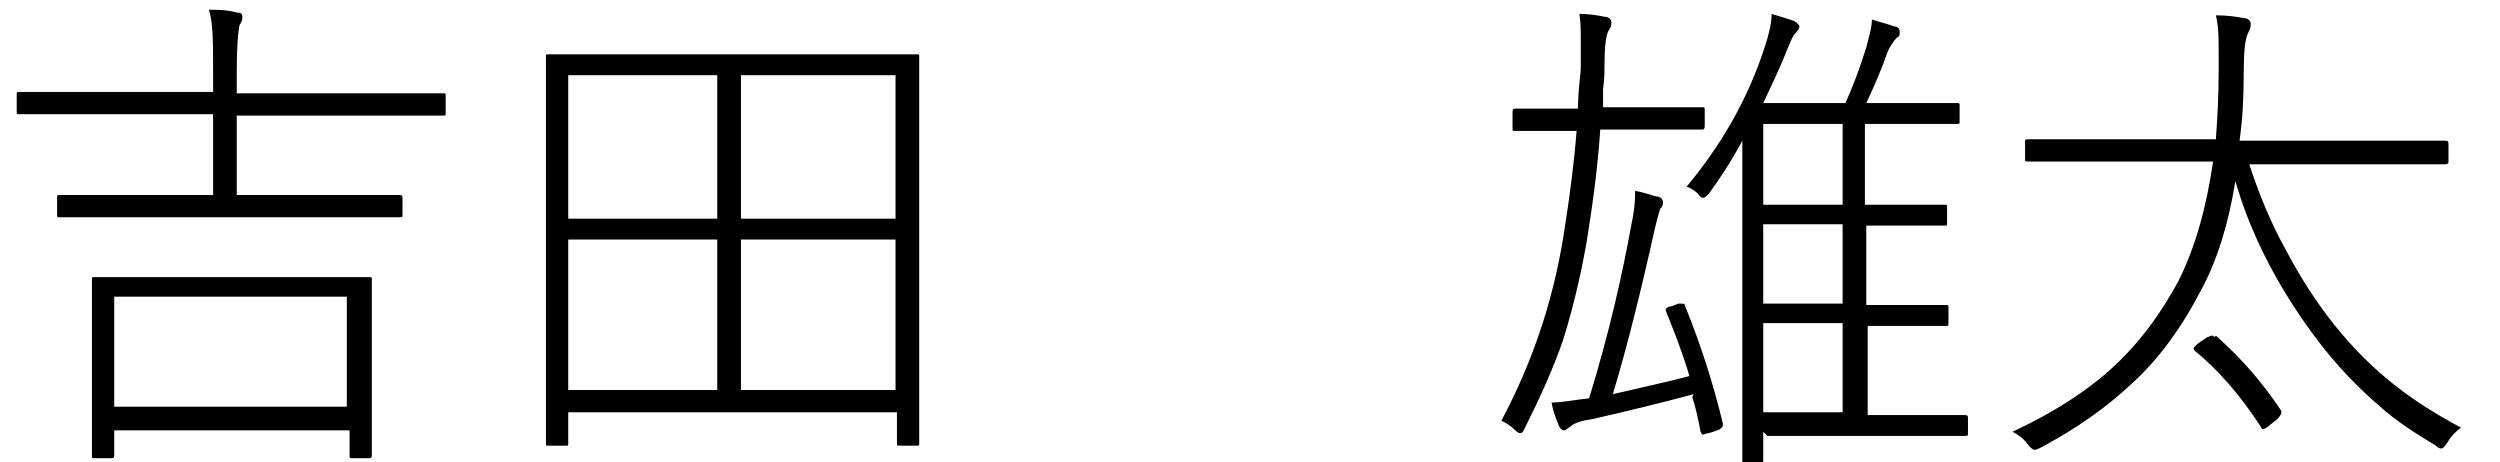 <?xml version="1.0" encoding="UTF-8"?>
<svg id="_レイヤー_1" data-name="レイヤー_1" xmlns="http://www.w3.org/2000/svg" version="1.1" viewBox="0 0 179.5 33.2">
  <!-- Generator: Adobe Illustrator 29.8.2, SVG Export Plug-In . SVG Version: 2.1.1 Build 3)  -->
  <path d="M15.3,13.9v-5.7H1.4c-.2,0-.2,0-.2-.2v-1.2c0-.2,0-.2.2-.2h4.8c0,0,9.1,0,9.1,0v-1.6c0-1.9,0-3.4-.3-4.3.6,0,1.3,0,2,.2.3,0,.4.1.4.3s0,.3-.2.6c-.1.5-.2,1.5-.2,3.2v1.7h14.8c.2,0,.2,0,.2.2v1.2c0,.2,0,.2-.2.2h-4.8c0,0-10,0-10,0v5.7h11.6c.2,0,.3,0,.3.2v1.2c0,.2,0,.2-.3.2h-5.2c0,0-14,0-14,0h-5.1c-.2,0-.2,0-.2-.2v-1.2c0-.2,0-.2.2-.2h5.1c0,0,5.9,0,5.9,0ZM8.2,30.7v1.9c0,.2,0,.3-.2.3h-1.2c-.2,0-.2,0-.2-.3v-6c0,0,0-2.7,0-2.7v-3.8c0-.2,0-.2.2-.2h5c0,0,9.7,0,9.7,0h5c.2,0,.2,0,.2.2v3.4c0,0,0,3.1,0,3.1v6c0,.2,0,.3-.2.3h-1.2c-.2,0-.2,0-.2-.3v-1.7H8.2ZM8.2,29.2h16.7v-7.9H8.2v7.9Z"/>
  <path d="M40.8,29.6v2.2c0,.2,0,.2-.2.2h-1.2c-.2,0-.2,0-.2-.2v-12c0,0,0-6.9,0-6.9V4.1c0-.2,0-.2.2-.2h5.2c0,0,16.1,0,16.1,0h5.1c.2,0,.2,0,.2.2v8c0,0,0,7.7,0,7.7v12c0,.2,0,.2-.2.2h-1.2c-.2,0-.2,0-.2-.2v-2.2h-23.4ZM51.5,15.7V5.4h-10.7v10.3h10.7ZM51.5,17.2h-10.7v10.8h10.7v-10.8ZM53.2,15.7h11.1V5.4h-11.1v10.3ZM53.2,17.2v10.8h11.1v-10.8h-11.1Z"/>
  <path d="M113.2,9.4h-4.4c-.2,0-.2,0-.2-.2v-1.1c0-.2,0-.3.2-.3h4.1c0,0,.4,0,.4,0,0-1.4.2-2.4.2-3,0-.8,0-1.5,0-2s0-1.2-.1-1.8c.7,0,1.3.1,1.8.2.3,0,.5.2.5.4s0,.3-.2.6c-.2.3-.3,1.2-.3,2.7,0,.3,0,.8-.1,1.5,0,.6,0,1,0,1.3h7.1c.2,0,.2,0,.2.2v1.1c0,.2,0,.3-.2.3h-4.1c0,0-3.2,0-3.2,0-.2,3-.6,5.7-1,8.2-.5,2.8-1.1,5.1-1.7,7-.7,2-1.6,4-2.7,6.2-.1.2-.2.4-.3.4s-.2,0-.4-.2c-.3-.3-.6-.5-1-.7,2.4-4.5,3.9-9.2,4.6-14.2.3-1.9.6-4.1.8-6.6ZM121.6,28.3c-2.2.6-4.7,1.2-7.3,1.8-.8.1-1.3.3-1.5.5-.3.2-.4.3-.5.3-.1,0-.3-.1-.4-.4-.2-.5-.4-1-.5-1.6.8,0,1.7-.2,2.7-.3,1.5-4.9,2.4-9,3-12.3.2-.9.3-1.7.3-2.3v-.3c.6.1,1.1.3,1.5.4.3,0,.5.2.5.4s0,.3-.2.5c0,0-.2.6-.4,1.5-1,4.5-2,8.5-3,11.8,2.6-.6,4.4-1,5.5-1.3-.5-1.7-1.1-3.2-1.7-4.7,0,0,0,0,0-.1,0,0,.1-.2.4-.2l.5-.2c.1,0,.2,0,.3,0,0,0,.2,0,.2.2,1.1,2.7,2,5.5,2.7,8.4,0,0,0,.1,0,.2,0,0-.1.2-.4.3l-.6.2c-.2,0-.3.1-.4.1s-.1,0-.2-.2c-.2-1.1-.4-1.9-.6-2.5ZM126.6,31v2.1c0,.2,0,.2-.2.2h-1.1c-.2,0-.2,0-.2-.2v-4.3c0,0,0-14.3,0-14.3v-4.4c-.8,1.5-1.6,2.7-2.4,3.8-.2.2-.3.3-.4.3s-.2,0-.4-.3c-.2-.2-.5-.4-.8-.5,2.5-3,4.4-6.3,5.6-10,.3-.9.5-1.7.5-2.4.7.2,1.3.4,1.6.5.2.1.4.3.4.4s-.1.3-.3.5-.3.5-.6,1.2c-.5,1.3-1.1,2.5-1.7,3.8h5.9c.5-1.1,1-2.4,1.5-4,.2-.8.4-1.4.4-2,.6.2,1.1.3,1.6.5.3,0,.4.2.4.4s0,.3-.2.4c-.2.2-.5.6-.7,1.1-.3.9-.8,2.1-1.5,3.6h6.5c.2,0,.2,0,.2.2v1.1c0,.2,0,.2-.2.2h-4.1c0,0-2.5,0-2.5,0v5.8h5.7c.2,0,.2,0,.2.2v1.1c0,.2,0,.2-.2.2h-4.2c0,0-1.4,0-1.4,0v5.7h5.7c.2,0,.2,0,.2.2v1.1c0,.2,0,.2-.2.2h-4.2c0,0-1.4,0-1.4,0v6.4h6.9c.2,0,.3,0,.3.2v1.1c0,.2,0,.2-.3.2h-4.4c0,0-9.7,0-9.7,0ZM126.6,14.7h5.7v-5.8h-5.7v5.8ZM126.6,21.8h5.7v-5.7h-5.7v5.7ZM126.6,29.6h5.7v-6.4h-5.7v6.4Z"/>
  <path d="M161.4,11.5c.8,2.5,1.7,4.6,2.7,6.4,2.1,4,4.7,7.3,7.9,9.8,1.4,1.1,3,2.1,4.7,3-.4.3-.7.6-1,1.1-.2.3-.3.4-.4.4s-.2,0-.4-.2c-1.5-.9-2.9-1.8-4-2.8-2-1.7-3.8-3.7-5.4-6-2.3-3.3-4-6.7-5-10.2-.5,3.1-1.3,5.7-2.5,7.9-1.4,2.7-3.1,5-5,6.7-1.7,1.6-3.8,3.1-6.4,4.5-.2.1-.4.2-.5.2-.1,0-.3-.1-.5-.4-.3-.4-.7-.7-1.1-.9,3.2-1.5,5.8-3.2,7.8-5.2,1.6-1.6,2.9-3.4,4.1-5.6,1.2-2.4,2-5.2,2.5-8.6h-13.2c-.2,0-.3,0-.3-.1v-1.3c0-.2,0-.2.3-.2h4.9c0,0,8.5,0,8.5,0,.1-1.4.2-3.1.2-4.9,0-.5,0-.9,0-1.2,0-1.1,0-2-.2-2.8.8,0,1.5.1,2,.2.3,0,.5.2.5.4s0,.3-.2.7c-.2.4-.3,1.3-.3,2.8,0,1.9-.1,3.5-.3,4.9h14.7c.2,0,.3,0,.3.2v1.3c0,.1,0,.2-.3.2h-4.9c0,0-9.2,0-9.2,0ZM159.1,24.1c1.8,1.6,3.3,3.3,4.7,5.4,0,0,0,.1,0,.2,0,0-.1.2-.3.4l-.5.4c-.2.2-.4.3-.5.3s-.1,0-.2-.2c-1.5-2.3-3.1-4.1-4.7-5.4,0,0-.1-.1-.1-.2,0,0,.1-.2.4-.4l.6-.4c.1,0,.2-.1.3-.1s.1,0,.2.1Z"/>
</svg>